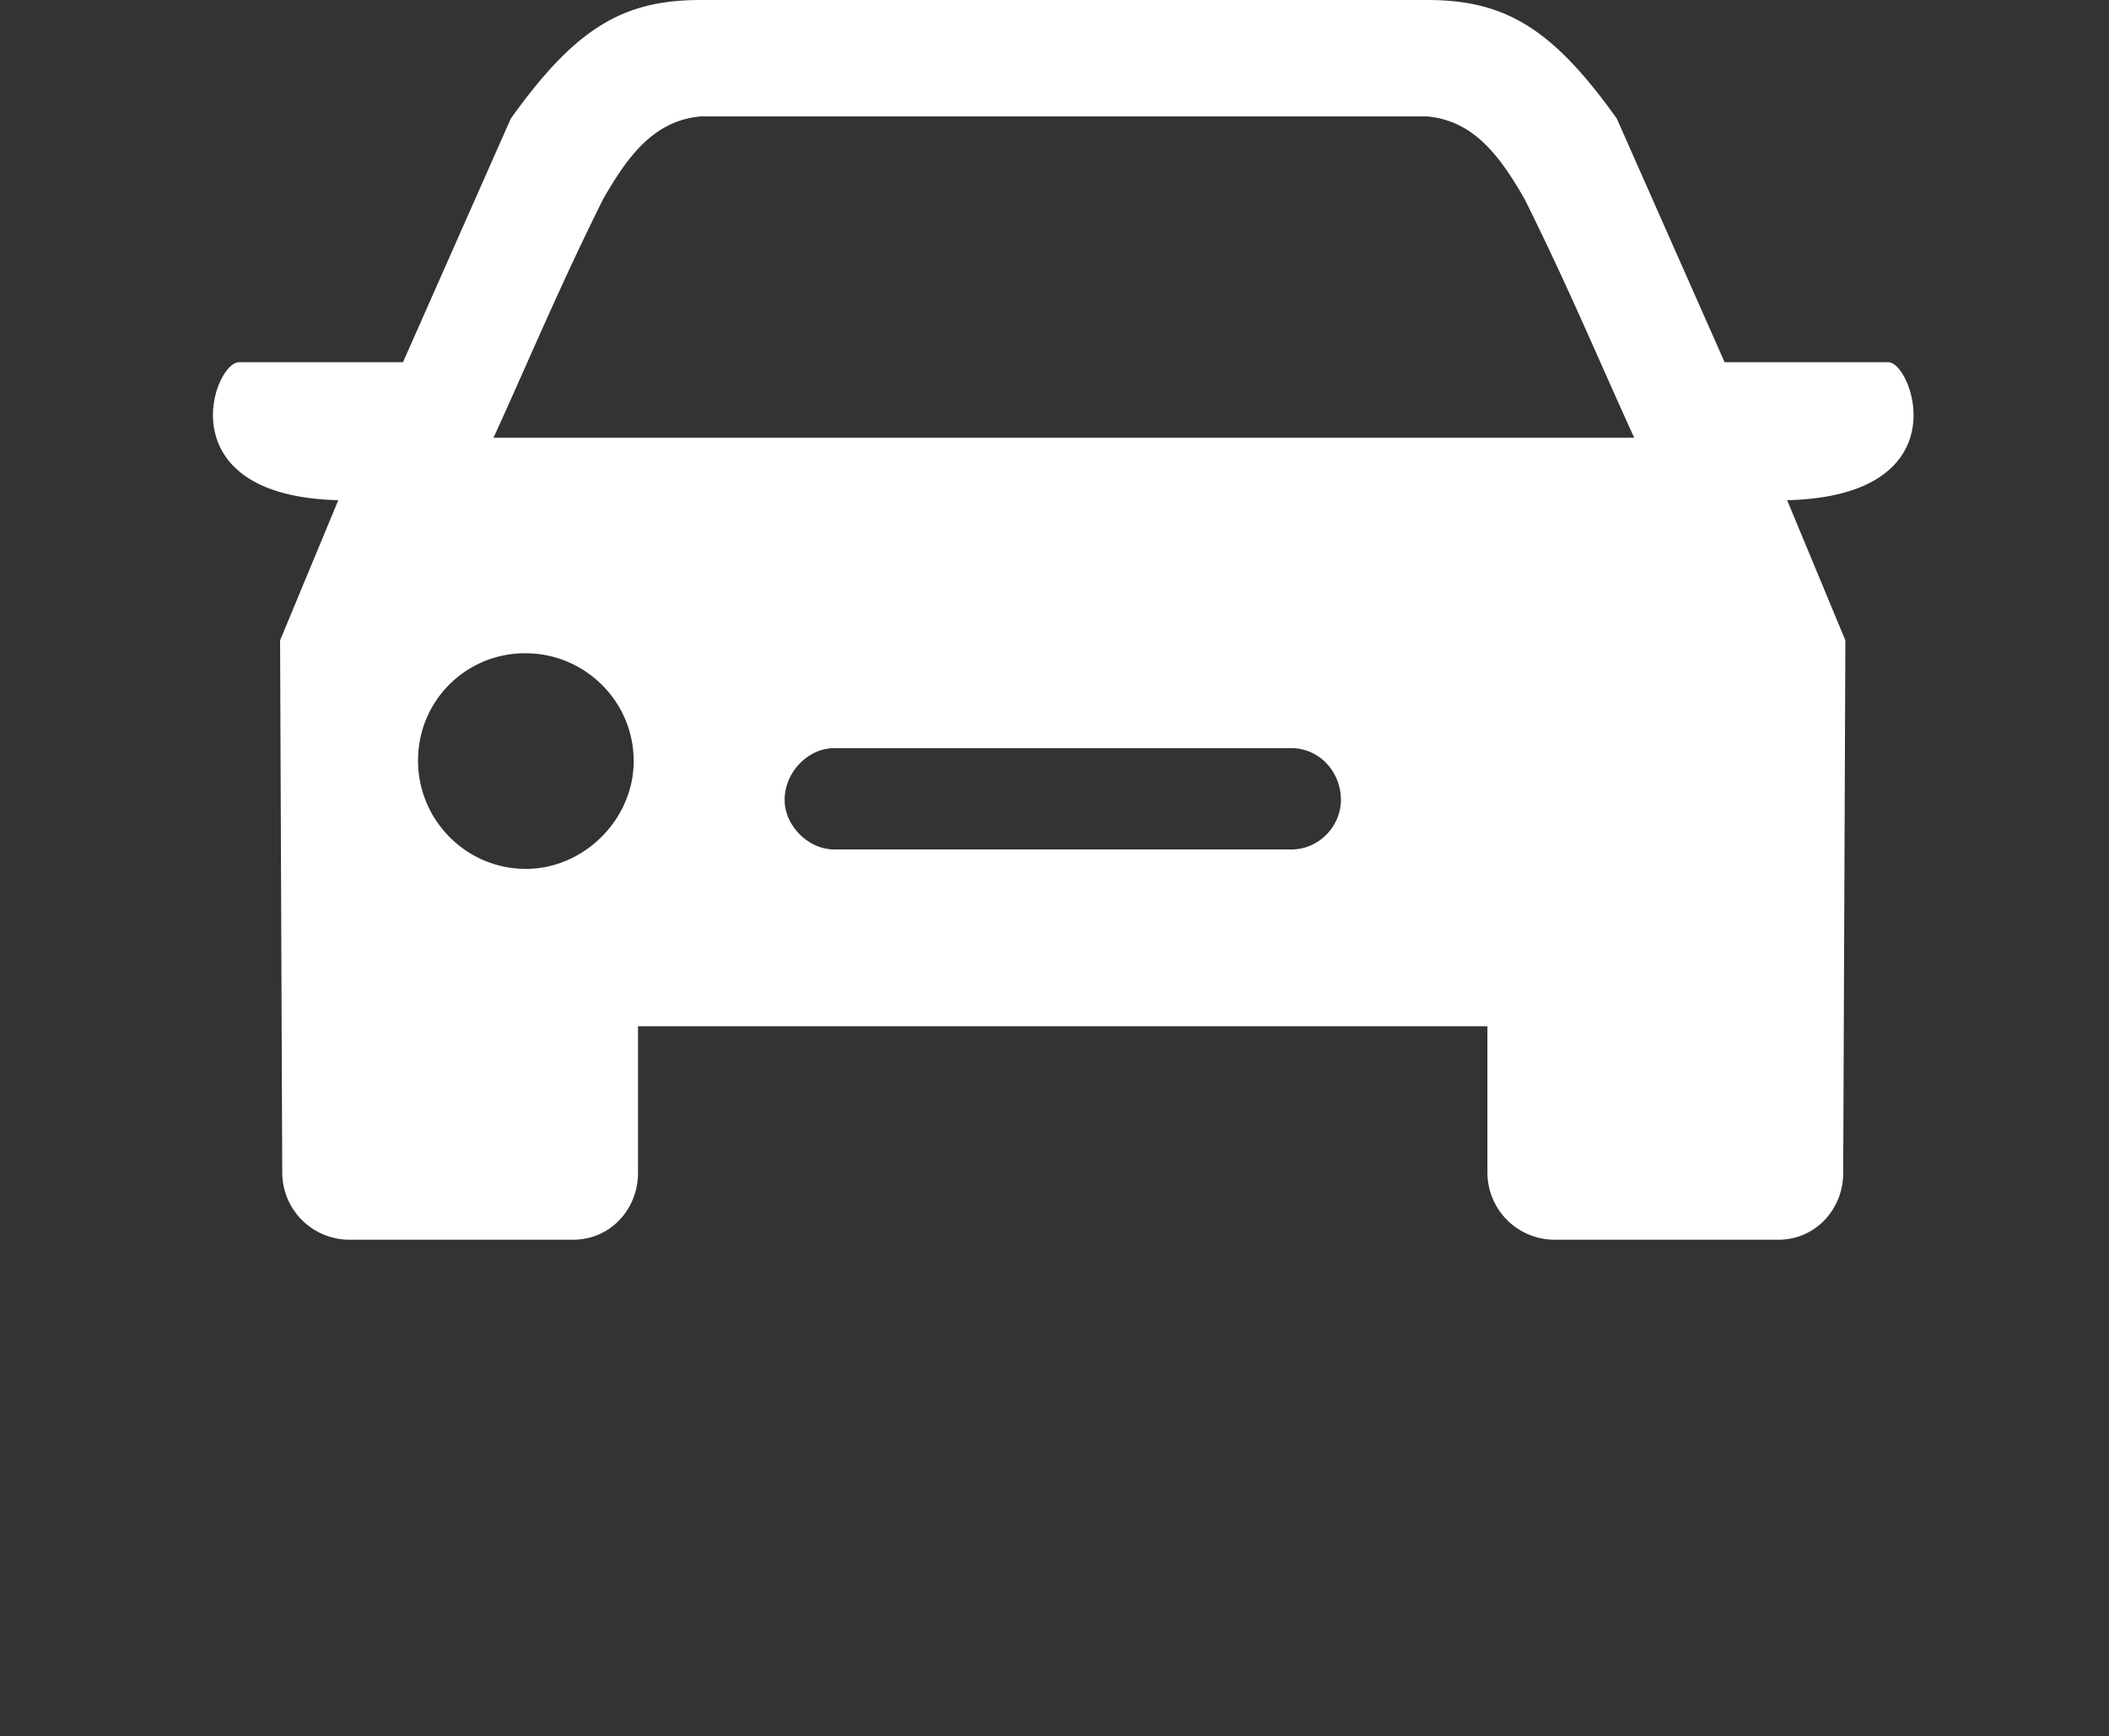 <svg xmlns="http://www.w3.org/2000/svg" width="181" height="149"><rect width="100%" height="100%" fill="#333333" stroke="none"/><path fill="#ffffff" d="M60.122 0C53.46 0 49.4 2.406 43.838 10.178l-9.253 20.91H20.52c-2.22 0-6.29 11.473 8.513 11.843L24.038 54.96l.185 45.708a5.77 5.77 0 0 0 5.737 5.736h19.245c3.146 0 5.55-2.59 5.55-5.736V88.084h72.9v12.584a5.77 5.77 0 0 0 5.737 5.736h19.245c3.146 0 5.552-2.59 5.552-5.736l.186-45.708-4.998-12.028c14.99-.37 10.734-11.843 8.697-11.843h-14.063l-9.253-20.91C133.218 2.406 129.147 0 122.484 0H60.122zM42.358 37.565c2.96-6.477 5.736-13.14 9.438-20.54 2.036-3.517 4.256-6.662 8.327-7.032h62.362c4.072.37 6.29 3.516 8.327 7.032 3.7 7.402 6.478 14.064 9.438 20.54H42.358zm2.775 18.506c4.997 0 9.252 4.07 9.252 9.252 0 4.996-4.256 9.252-9.252 9.252-5.18 0-9.253-4.257-9.253-9.252a9.16 9.16 0 0 1 9.253-9.252zm26.463 8.142h39.23c2.406 0 4.256 2.036 4.256 4.44 0 2.22-1.85 4.256-4.256 4.256h-39.23c-2.22 0-4.256-2.036-4.256-4.256 0-2.405 2.035-4.44 4.256-4.44z"/><path fill="#fff" d="M137.473 56.07c-4.996 0-9.253 4.07-9.253 9.252 0 4.996 4.257 9.252 9.253 9.252 5.182 0 9.252-4.257 9.252-9.252 0-5.18-4.07-9.252-9.252-9.252z"/></svg>